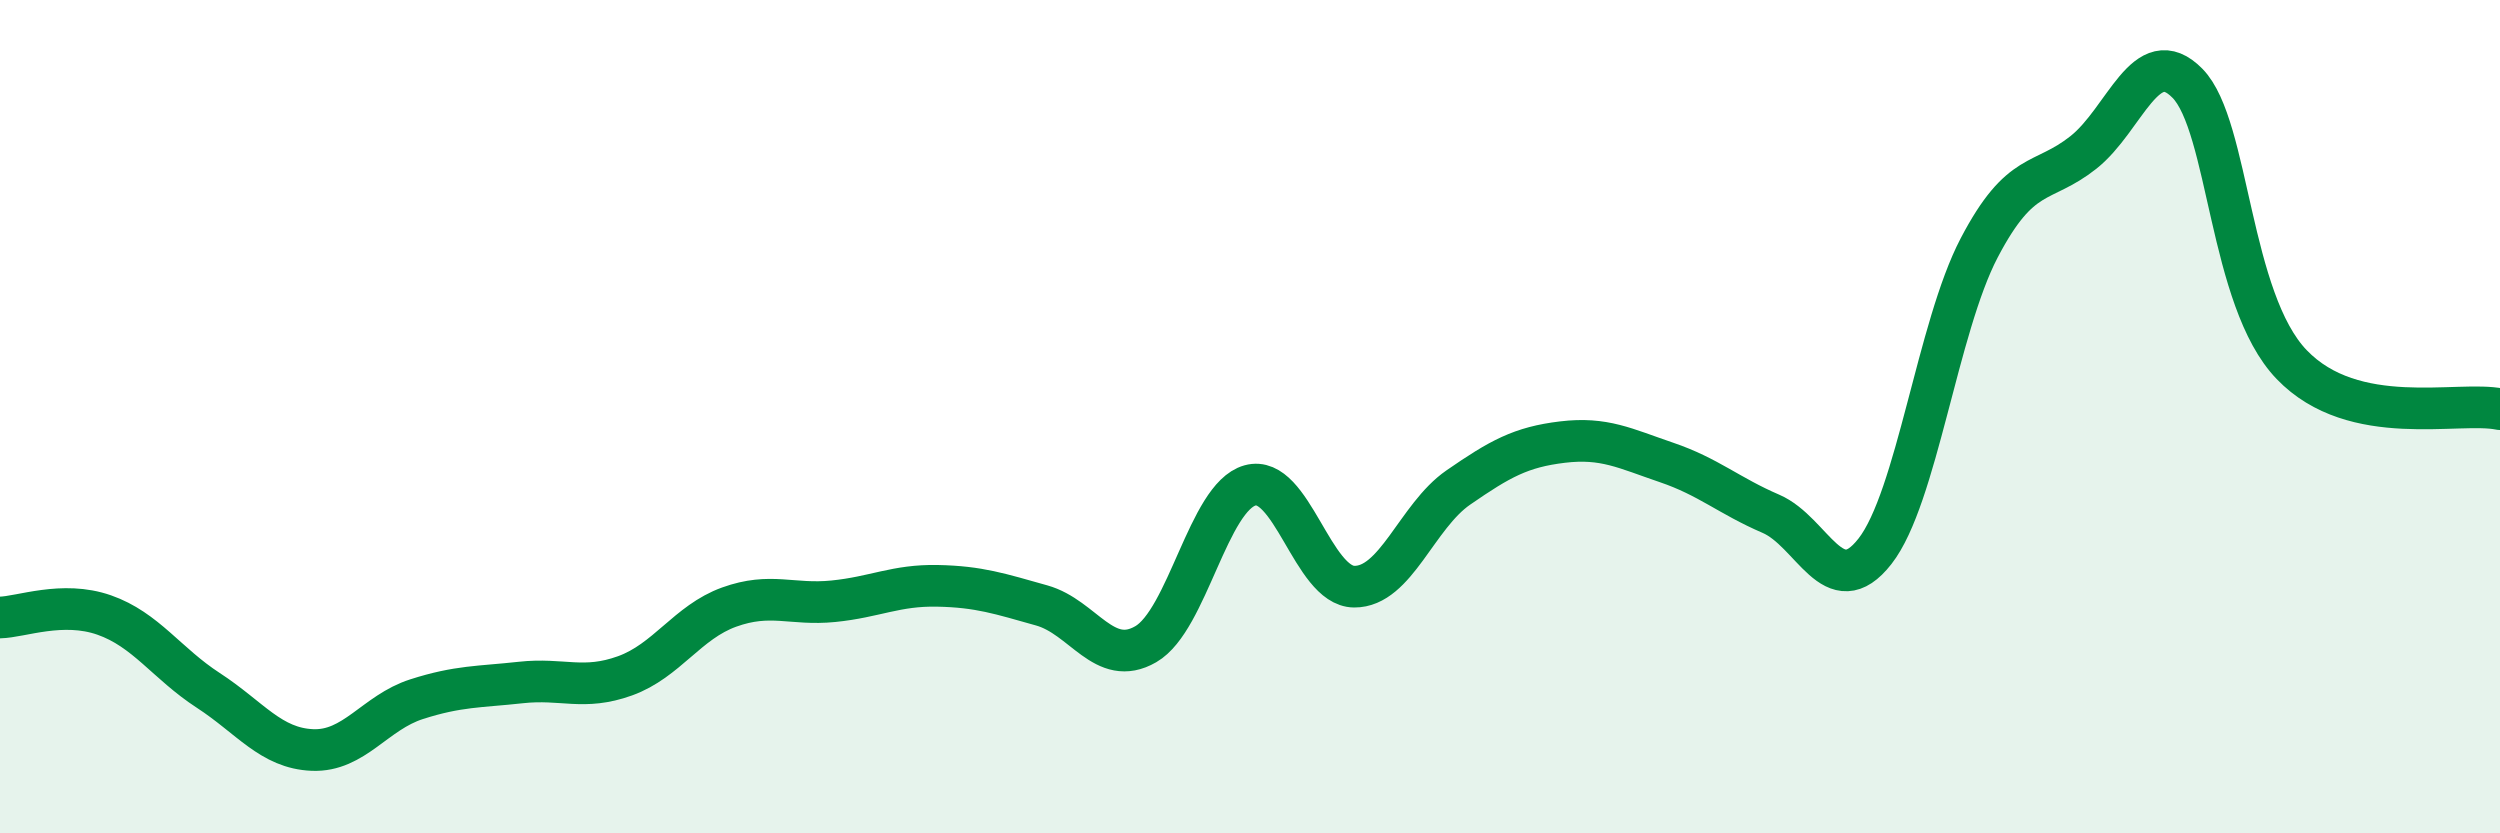 
    <svg width="60" height="20" viewBox="0 0 60 20" xmlns="http://www.w3.org/2000/svg">
      <path
        d="M 0,14.82 C 0.5,14.81 1.5,14.41 2.5,14.76 C 3.5,15.11 4,15.92 5,16.57 C 6,17.22 6.5,17.96 7.5,18 C 8.5,18.04 9,17.1 10,16.78 C 11,16.46 11.5,16.49 12.5,16.38 C 13.5,16.27 14,16.58 15,16.22 C 16,15.86 16.5,14.93 17.5,14.57 C 18.5,14.21 19,14.53 20,14.43 C 21,14.33 21.5,14.04 22.5,14.06 C 23.5,14.08 24,14.25 25,14.53 C 26,14.81 26.5,16.04 27.5,15.46 C 28.5,14.88 29,11.93 30,11.65 C 31,11.37 31.5,14.07 32.5,14.08 C 33.5,14.09 34,12.39 35,11.7 C 36,11.01 36.5,10.73 37.5,10.61 C 38.5,10.49 39,10.76 40,11.1 C 41,11.44 41.5,11.9 42.5,12.33 C 43.5,12.76 44,14.51 45,13.23 C 46,11.95 46.5,7.86 47.5,5.95 C 48.5,4.04 49,4.45 50,3.66 C 51,2.87 51.5,0.98 52.5,2 C 53.5,3.02 53.5,7.19 55,8.75 C 56.5,10.31 59,9.61 60,9.82L60 20L0 20Z"
        fill="#008740"
        opacity="0.1"
        stroke-linecap="round"
        stroke-linejoin="round"
      />
      <path
        d="M 0,14.82 C 0.5,14.81 1.5,14.41 2.5,14.76 C 3.5,15.11 4,15.92 5,16.57 C 6,17.22 6.5,17.96 7.5,18 C 8.5,18.04 9,17.1 10,16.78 C 11,16.46 11.5,16.49 12.5,16.38 C 13.5,16.27 14,16.58 15,16.22 C 16,15.86 16.5,14.93 17.5,14.57 C 18.5,14.21 19,14.53 20,14.43 C 21,14.33 21.5,14.04 22.5,14.06 C 23.5,14.08 24,14.25 25,14.53 C 26,14.81 26.5,16.04 27.5,15.46 C 28.5,14.88 29,11.93 30,11.65 C 31,11.37 31.5,14.07 32.5,14.08 C 33.5,14.09 34,12.39 35,11.7 C 36,11.01 36.5,10.73 37.5,10.61 C 38.5,10.49 39,10.76 40,11.1 C 41,11.44 41.5,11.9 42.5,12.33 C 43.5,12.76 44,14.51 45,13.23 C 46,11.95 46.5,7.86 47.5,5.95 C 48.5,4.04 49,4.45 50,3.66 C 51,2.87 51.5,0.98 52.5,2 C 53.5,3.02 53.5,7.19 55,8.75 C 56.5,10.31 59,9.61 60,9.82"
        stroke="#008740"
        stroke-width="1"
        fill="none"
        stroke-linecap="round"
        stroke-linejoin="round"
      />
    </svg>
  